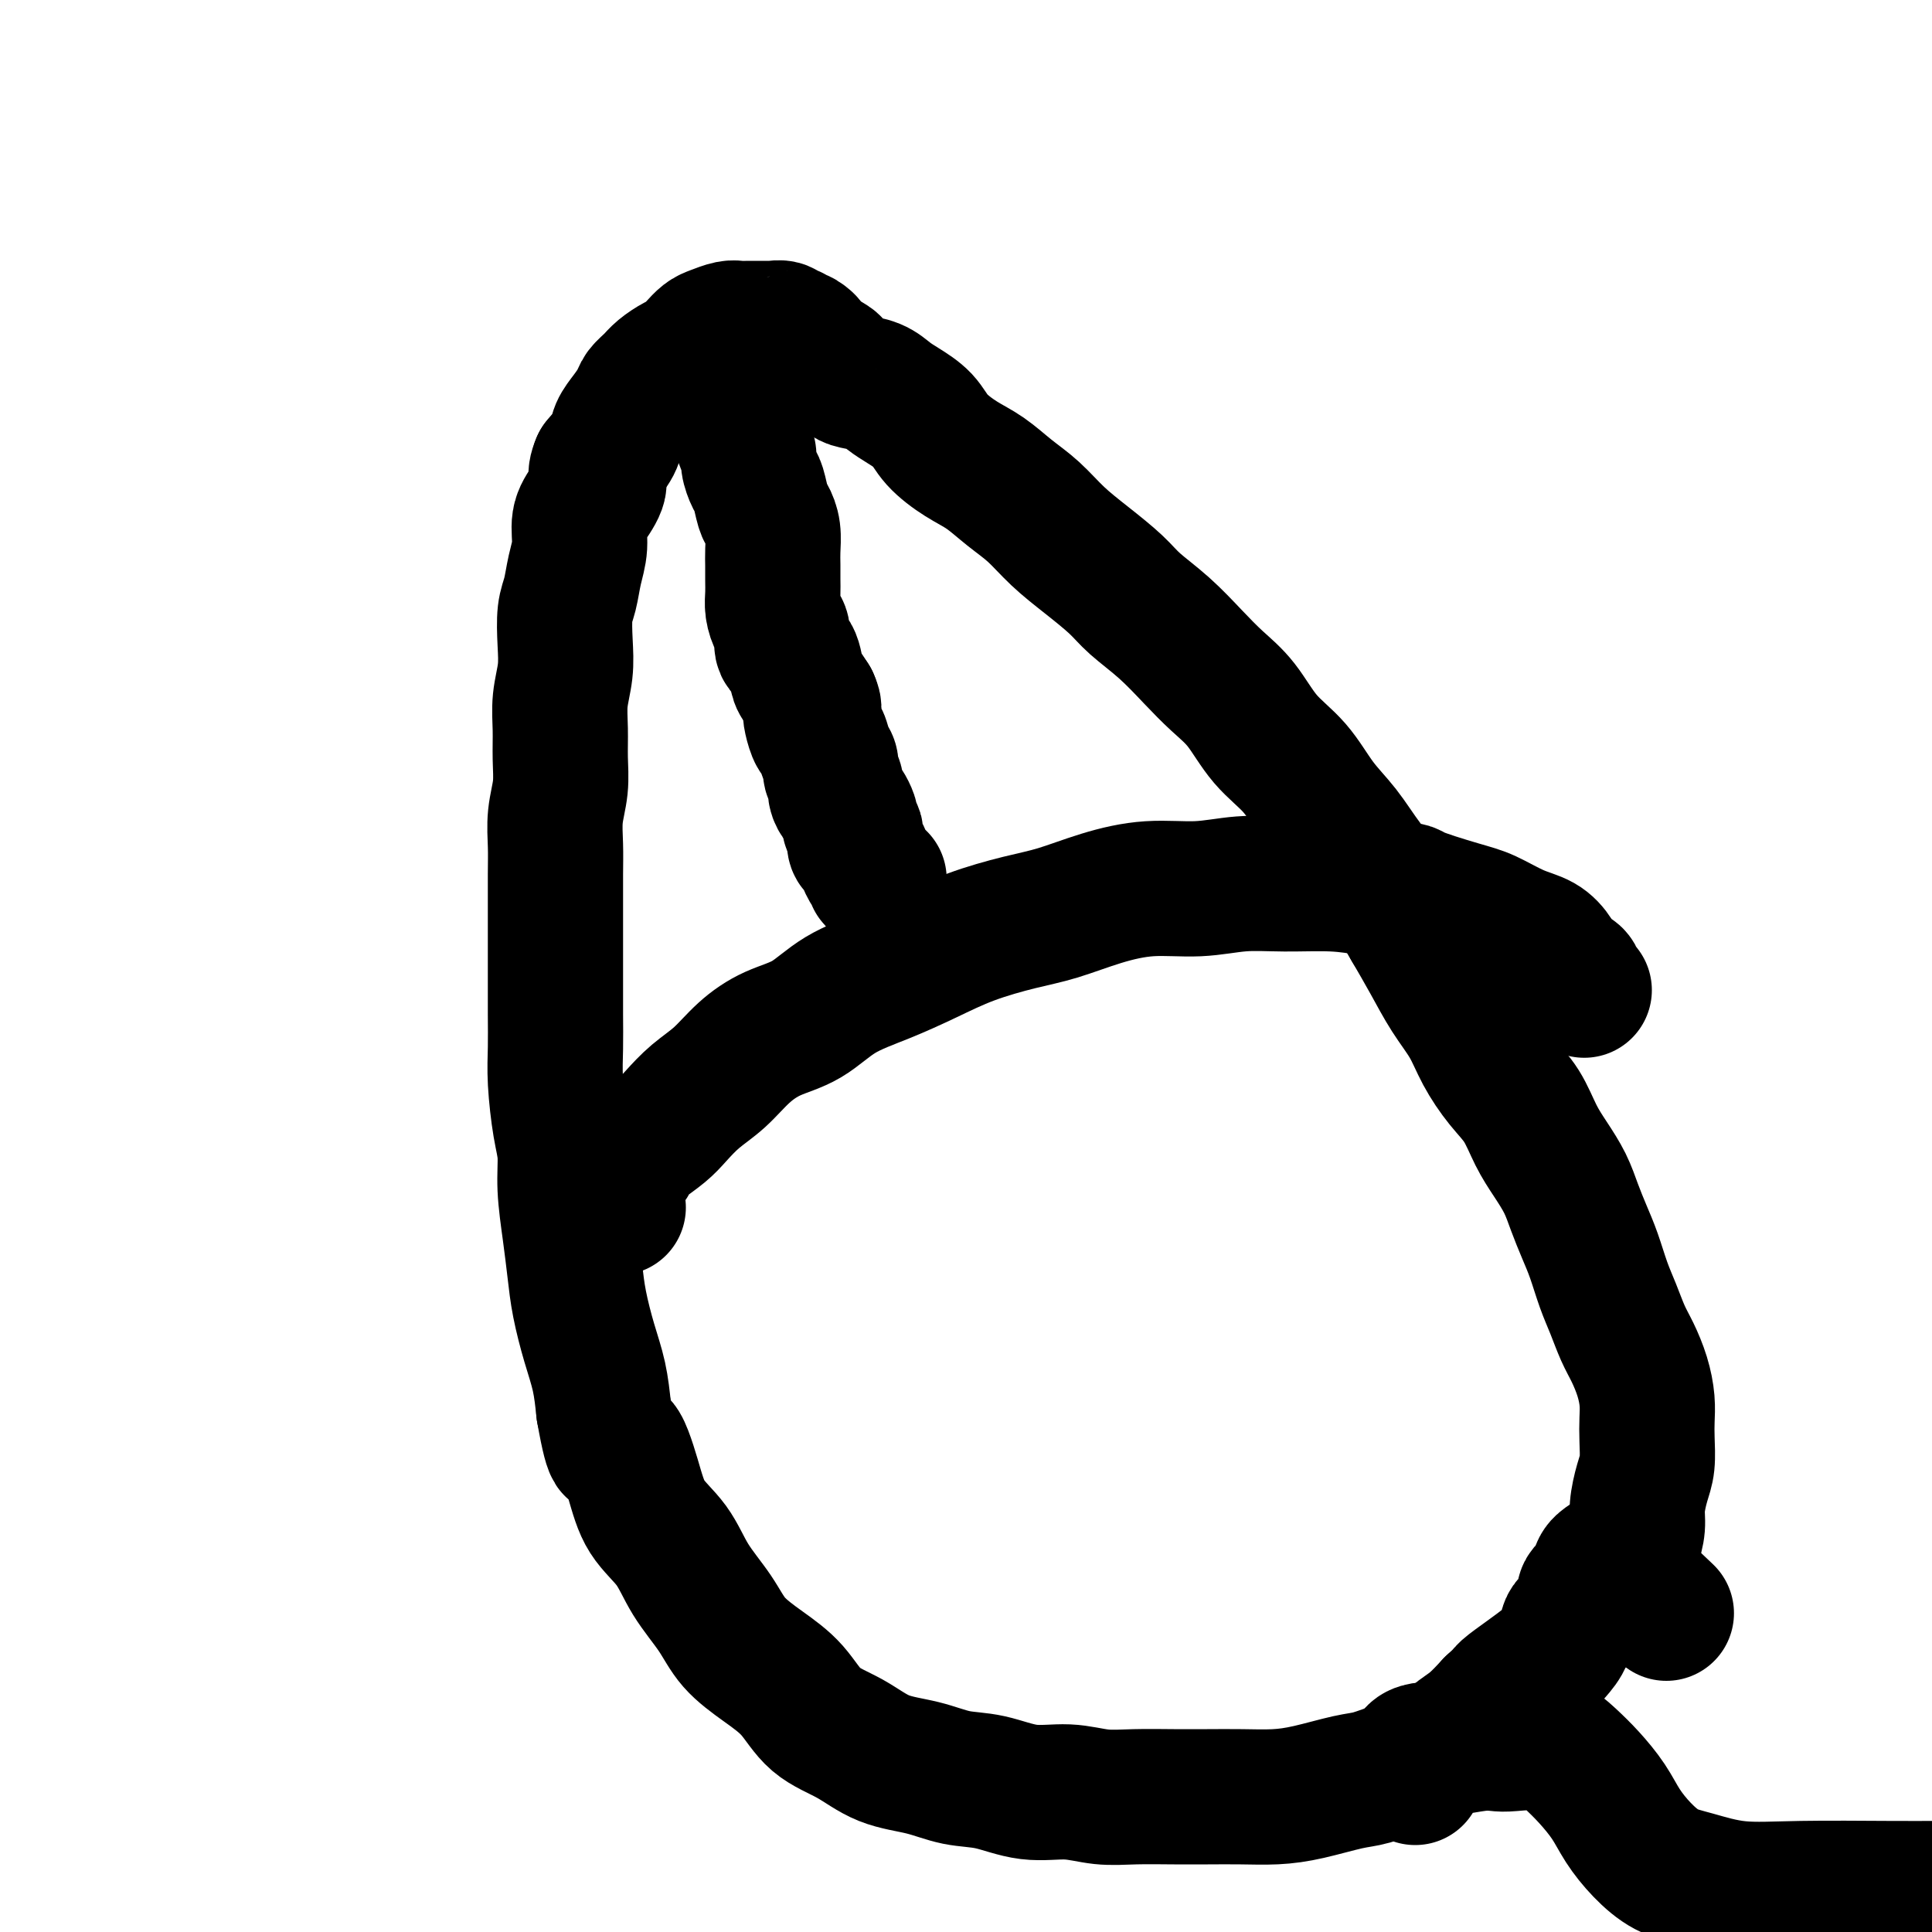 <svg viewBox='0 0 400 400' version='1.1' xmlns='http://www.w3.org/2000/svg' xmlns:xlink='http://www.w3.org/1999/xlink'><g fill='none' stroke='#000000' stroke-width='28' stroke-linecap='round' stroke-linejoin='round'><path d='M345,334c-3.387,-3.206 -6.774,-6.412 -8,-8c-1.226,-1.588 -0.291,-1.557 0,-2c0.291,-0.443 -0.063,-1.360 0,-2c0.063,-0.640 0.542,-1.002 1,-2c0.458,-0.998 0.893,-2.633 1,-4c0.107,-1.367 -0.115,-2.466 0,-4c0.115,-1.534 0.567,-3.504 1,-5c0.433,-1.496 0.846,-2.517 1,-4c0.154,-1.483 0.049,-3.429 0,-5c-0.049,-1.571 -0.044,-2.768 0,-4c0.044,-1.232 0.125,-2.499 0,-4c-0.125,-1.501 -0.456,-3.235 -1,-5c-0.544,-1.765 -1.300,-3.560 -2,-5c-0.700,-1.440 -1.342,-2.527 -2,-4c-0.658,-1.473 -1.331,-3.334 -2,-5c-0.669,-1.666 -1.333,-3.137 -2,-5c-0.667,-1.863 -1.336,-4.118 -2,-6c-0.664,-1.882 -1.322,-3.390 -2,-5c-0.678,-1.610 -1.377,-3.322 -2,-5c-0.623,-1.678 -1.170,-3.321 -2,-5c-0.830,-1.679 -1.944,-3.392 -3,-5c-1.056,-1.608 -2.053,-3.111 -3,-5c-0.947,-1.889 -1.845,-4.166 -3,-6c-1.155,-1.834 -2.566,-3.227 -4,-5c-1.434,-1.773 -2.890,-3.928 -4,-6c-1.110,-2.072 -1.875,-4.060 -3,-6c-1.125,-1.940 -2.611,-3.830 -4,-6c-1.389,-2.170 -2.683,-4.620 -4,-7c-1.317,-2.380 -2.659,-4.690 -4,-7'/><path d='M292,192c-5.617,-9.515 -3.659,-6.802 -4,-7c-0.341,-0.198 -2.982,-3.306 -5,-6c-2.018,-2.694 -3.413,-4.975 -5,-7c-1.587,-2.025 -3.365,-3.794 -5,-6c-1.635,-2.206 -3.128,-4.850 -5,-7c-1.872,-2.150 -4.123,-3.806 -6,-6c-1.877,-2.194 -3.381,-4.926 -5,-7c-1.619,-2.074 -3.355,-3.491 -5,-5c-1.645,-1.509 -3.201,-3.109 -5,-5c-1.799,-1.891 -3.842,-4.073 -6,-6c-2.158,-1.927 -4.432,-3.600 -6,-5c-1.568,-1.400 -2.431,-2.527 -4,-4c-1.569,-1.473 -3.843,-3.294 -6,-5c-2.157,-1.706 -4.196,-3.299 -6,-5c-1.804,-1.701 -3.372,-3.511 -5,-5c-1.628,-1.489 -3.316,-2.656 -5,-4c-1.684,-1.344 -3.364,-2.863 -5,-4c-1.636,-1.137 -3.229,-1.890 -5,-3c-1.771,-1.110 -3.722,-2.577 -5,-4c-1.278,-1.423 -1.883,-2.801 -3,-4c-1.117,-1.199 -2.746,-2.218 -4,-3c-1.254,-0.782 -2.133,-1.327 -3,-2c-0.867,-0.673 -1.723,-1.475 -3,-2c-1.277,-0.525 -2.976,-0.771 -4,-1c-1.024,-0.229 -1.373,-0.439 -2,-1c-0.627,-0.561 -1.531,-1.474 -2,-2c-0.469,-0.526 -0.504,-0.666 -1,-1c-0.496,-0.334 -1.452,-0.863 -2,-1c-0.548,-0.137 -0.686,0.117 -1,0c-0.314,-0.117 -0.804,-0.605 -1,-1c-0.196,-0.395 -0.098,-0.698 0,-1'/><path d='M168,72c-3.736,-2.488 -1.574,-1.206 -1,-1c0.574,0.206 -0.438,-0.662 -1,-1c-0.562,-0.338 -0.674,-0.147 -1,0c-0.326,0.147 -0.865,0.250 -1,0c-0.135,-0.250 0.133,-0.852 0,-1c-0.133,-0.148 -0.669,0.156 -1,0c-0.331,-0.156 -0.459,-0.774 -1,-1c-0.541,-0.226 -1.496,-0.060 -2,0c-0.504,0.060 -0.557,0.015 -1,0c-0.443,-0.015 -1.277,-0.001 -2,0c-0.723,0.001 -1.334,-0.012 -2,0c-0.666,0.012 -1.386,0.047 -2,0c-0.614,-0.047 -1.123,-0.177 -2,0c-0.877,0.177 -2.121,0.663 -3,1c-0.879,0.337 -1.394,0.527 -2,1c-0.606,0.473 -1.303,1.229 -2,2c-0.697,0.771 -1.395,1.558 -2,2c-0.605,0.442 -1.117,0.540 -2,1c-0.883,0.460 -2.137,1.281 -3,2c-0.863,0.719 -1.335,1.337 -2,2c-0.665,0.663 -1.525,1.373 -2,2c-0.475,0.627 -0.567,1.171 -1,2c-0.433,0.829 -1.209,1.944 -2,3c-0.791,1.056 -1.598,2.054 -2,3c-0.402,0.946 -0.401,1.842 -1,3c-0.599,1.158 -1.800,2.579 -3,4'/><path d='M124,96c-1.304,3.032 -0.065,3.110 0,4c0.065,0.890 -1.043,2.590 -2,4c-0.957,1.410 -1.763,2.528 -2,4c-0.237,1.472 0.094,3.298 0,5c-0.094,1.702 -0.613,3.279 -1,5c-0.387,1.721 -0.644,3.585 -1,5c-0.356,1.415 -0.813,2.379 -1,4c-0.187,1.621 -0.103,3.898 0,6c0.103,2.102 0.225,4.027 0,6c-0.225,1.973 -0.796,3.993 -1,6c-0.204,2.007 -0.041,4.003 0,6c0.041,1.997 -0.042,3.997 0,6c0.042,2.003 0.207,4.008 0,6c-0.207,1.992 -0.788,3.969 -1,6c-0.212,2.031 -0.057,4.115 0,6c0.057,1.885 0.015,3.569 0,6c-0.015,2.431 -0.004,5.607 0,8c0.004,2.393 0.000,4.001 0,6c-0.000,1.999 0.003,4.389 0,7c-0.003,2.611 -0.011,5.442 0,8c0.011,2.558 0.041,4.844 0,7c-0.041,2.156 -0.152,4.181 0,7c0.152,2.819 0.566,6.433 1,9c0.434,2.567 0.889,4.087 1,6c0.111,1.913 -0.122,4.218 0,7c0.122,2.782 0.600,6.041 1,9c0.400,2.959 0.723,5.619 1,8c0.277,2.381 0.507,4.484 1,7c0.493,2.516 1.248,5.447 2,8c0.752,2.553 1.501,4.730 2,7c0.499,2.270 0.750,4.635 1,7'/><path d='M125,292c2.075,11.791 2.262,7.267 3,7c0.738,-0.267 2.028,3.722 3,7c0.972,3.278 1.626,5.846 3,8c1.374,2.154 3.468,3.895 5,6c1.532,2.105 2.503,4.574 4,7c1.497,2.426 3.521,4.809 5,7c1.479,2.191 2.414,4.188 4,6c1.586,1.812 3.824,3.438 6,5c2.176,1.562 4.288,3.062 6,5c1.712,1.938 3.022,4.316 5,6c1.978,1.684 4.623,2.673 7,4c2.377,1.327 4.485,2.990 7,4c2.515,1.010 5.437,1.366 8,2c2.563,0.634 4.767,1.547 7,2c2.233,0.453 4.495,0.447 7,1c2.505,0.553 5.252,1.665 8,2c2.748,0.335 5.496,-0.106 8,0c2.504,0.106 4.765,0.760 7,1c2.235,0.240 4.445,0.065 7,0c2.555,-0.065 5.457,-0.019 8,0c2.543,0.019 4.728,0.012 7,0c2.272,-0.012 4.629,-0.030 7,0c2.371,0.030 4.754,0.107 7,0c2.246,-0.107 4.354,-0.397 7,-1c2.646,-0.603 5.831,-1.519 8,-2c2.169,-0.481 3.321,-0.526 5,-1c1.679,-0.474 3.884,-1.379 6,-2c2.116,-0.621 4.145,-0.960 6,-2c1.855,-1.040 3.538,-2.780 5,-4c1.462,-1.220 2.703,-1.920 4,-3c1.297,-1.080 2.648,-2.540 4,-4'/><path d='M309,353c2.506,-2.242 2.273,-2.346 3,-3c0.727,-0.654 2.416,-1.856 4,-3c1.584,-1.144 3.063,-2.230 4,-3c0.937,-0.770 1.331,-1.225 2,-2c0.669,-0.775 1.612,-1.869 2,-3c0.388,-1.131 0.222,-2.299 1,-3c0.778,-0.701 2.500,-0.936 3,-2c0.500,-1.064 -0.223,-2.958 0,-4c0.223,-1.042 1.391,-1.232 2,-2c0.609,-0.768 0.658,-2.113 1,-3c0.342,-0.887 0.977,-1.316 2,-2c1.023,-0.684 2.435,-1.624 3,-2c0.565,-0.376 0.282,-0.188 0,0'/><path d='M155,94c-1.359,-3.108 -2.719,-6.215 -3,-7c-0.281,-0.785 0.516,0.753 1,2c0.484,1.247 0.654,2.205 1,3c0.346,0.795 0.866,1.428 1,2c0.134,0.572 -0.119,1.083 0,2c0.119,0.917 0.610,2.240 1,3c0.390,0.760 0.679,0.959 1,2c0.321,1.041 0.675,2.925 1,4c0.325,1.075 0.623,1.341 1,2c0.377,0.659 0.833,1.713 1,3c0.167,1.287 0.044,2.809 0,4c-0.044,1.191 -0.009,2.052 0,3c0.009,0.948 -0.007,1.982 0,3c0.007,1.018 0.039,2.020 0,3c-0.039,0.980 -0.147,1.937 0,3c0.147,1.063 0.550,2.232 1,3c0.450,0.768 0.946,1.135 1,2c0.054,0.865 -0.334,2.226 0,3c0.334,0.774 1.388,0.960 2,2c0.612,1.040 0.780,2.934 1,4c0.220,1.066 0.491,1.305 1,2c0.509,0.695 1.254,1.848 2,3'/><path d='M168,145c0.941,2.081 0.293,1.783 0,2c-0.293,0.217 -0.232,0.950 0,2c0.232,1.050 0.636,2.417 1,3c0.364,0.583 0.690,0.383 1,1c0.310,0.617 0.604,2.052 1,3c0.396,0.948 0.894,1.410 1,2c0.106,0.590 -0.179,1.309 0,2c0.179,0.691 0.822,1.355 1,2c0.178,0.645 -0.110,1.272 0,2c0.110,0.728 0.617,1.557 1,2c0.383,0.443 0.642,0.500 1,1c0.358,0.500 0.814,1.442 1,2c0.186,0.558 0.102,0.731 0,1c-0.102,0.269 -0.220,0.635 0,1c0.220,0.365 0.780,0.731 1,1c0.220,0.269 0.100,0.443 0,1c-0.100,0.557 -0.180,1.497 0,2c0.180,0.503 0.622,0.569 1,1c0.378,0.431 0.694,1.226 1,2c0.306,0.774 0.604,1.528 1,2c0.396,0.472 0.890,0.663 1,1c0.110,0.337 -0.163,0.822 0,1c0.163,0.178 0.761,0.051 1,0c0.239,-0.051 0.120,-0.025 0,0'/><path d='M128,250c-1.479,-1.128 -2.958,-2.256 -3,-3c-0.042,-0.744 1.352,-1.105 2,-2c0.648,-0.895 0.551,-2.326 1,-3c0.449,-0.674 1.445,-0.591 2,-1c0.555,-0.409 0.667,-1.309 1,-2c0.333,-0.691 0.885,-1.173 2,-2c1.115,-0.827 2.793,-1.998 4,-3c1.207,-1.002 1.944,-1.833 3,-3c1.056,-1.167 2.430,-2.670 4,-4c1.570,-1.330 3.336,-2.487 5,-4c1.664,-1.513 3.225,-3.380 5,-5c1.775,-1.620 3.763,-2.992 6,-4c2.237,-1.008 4.722,-1.652 7,-3c2.278,-1.348 4.347,-3.401 7,-5c2.653,-1.599 5.889,-2.745 9,-4c3.111,-1.255 6.096,-2.619 9,-4c2.904,-1.381 5.728,-2.781 9,-4c3.272,-1.219 6.991,-2.259 10,-3c3.009,-0.741 5.309,-1.183 8,-2c2.691,-0.817 5.772,-2.008 9,-3c3.228,-0.992 6.601,-1.783 10,-2c3.399,-0.217 6.822,0.141 10,0c3.178,-0.141 6.109,-0.780 9,-1c2.891,-0.220 5.740,-0.021 9,0c3.260,0.021 6.931,-0.137 10,0c3.069,0.137 5.534,0.568 8,1'/><path d='M284,184c8.685,0.066 7.397,0.229 9,1c1.603,0.771 6.096,2.148 9,3c2.904,0.852 4.220,1.178 6,2c1.780,0.822 4.025,2.142 6,3c1.975,0.858 3.681,1.256 5,2c1.319,0.744 2.252,1.835 3,3c0.748,1.165 1.311,2.403 2,3c0.689,0.597 1.504,0.552 2,1c0.496,0.448 0.672,1.390 1,2c0.328,0.610 0.808,0.889 1,1c0.192,0.111 0.096,0.056 0,0'/><path d='M293,368c-0.496,-2.030 -0.993,-4.060 0,-5c0.993,-0.940 3.475,-0.790 6,-1c2.525,-0.210 5.091,-0.780 7,-1c1.909,-0.220 3.160,-0.090 4,0c0.840,0.090 1.267,0.140 3,0c1.733,-0.140 4.770,-0.471 7,0c2.230,0.471 3.652,1.745 5,3c1.348,1.255 2.621,2.490 4,4c1.379,1.510 2.865,3.296 4,5c1.135,1.704 1.919,3.326 3,5c1.081,1.674 2.459,3.401 4,5c1.541,1.599 3.245,3.069 5,4c1.755,0.931 3.561,1.321 6,2c2.439,0.679 5.513,1.646 9,2c3.487,0.354 7.388,0.095 13,0c5.612,-0.095 12.934,-0.026 18,0c5.066,0.026 7.876,0.007 9,0c1.124,-0.007 0.562,-0.004 0,0'/></g>
</svg>